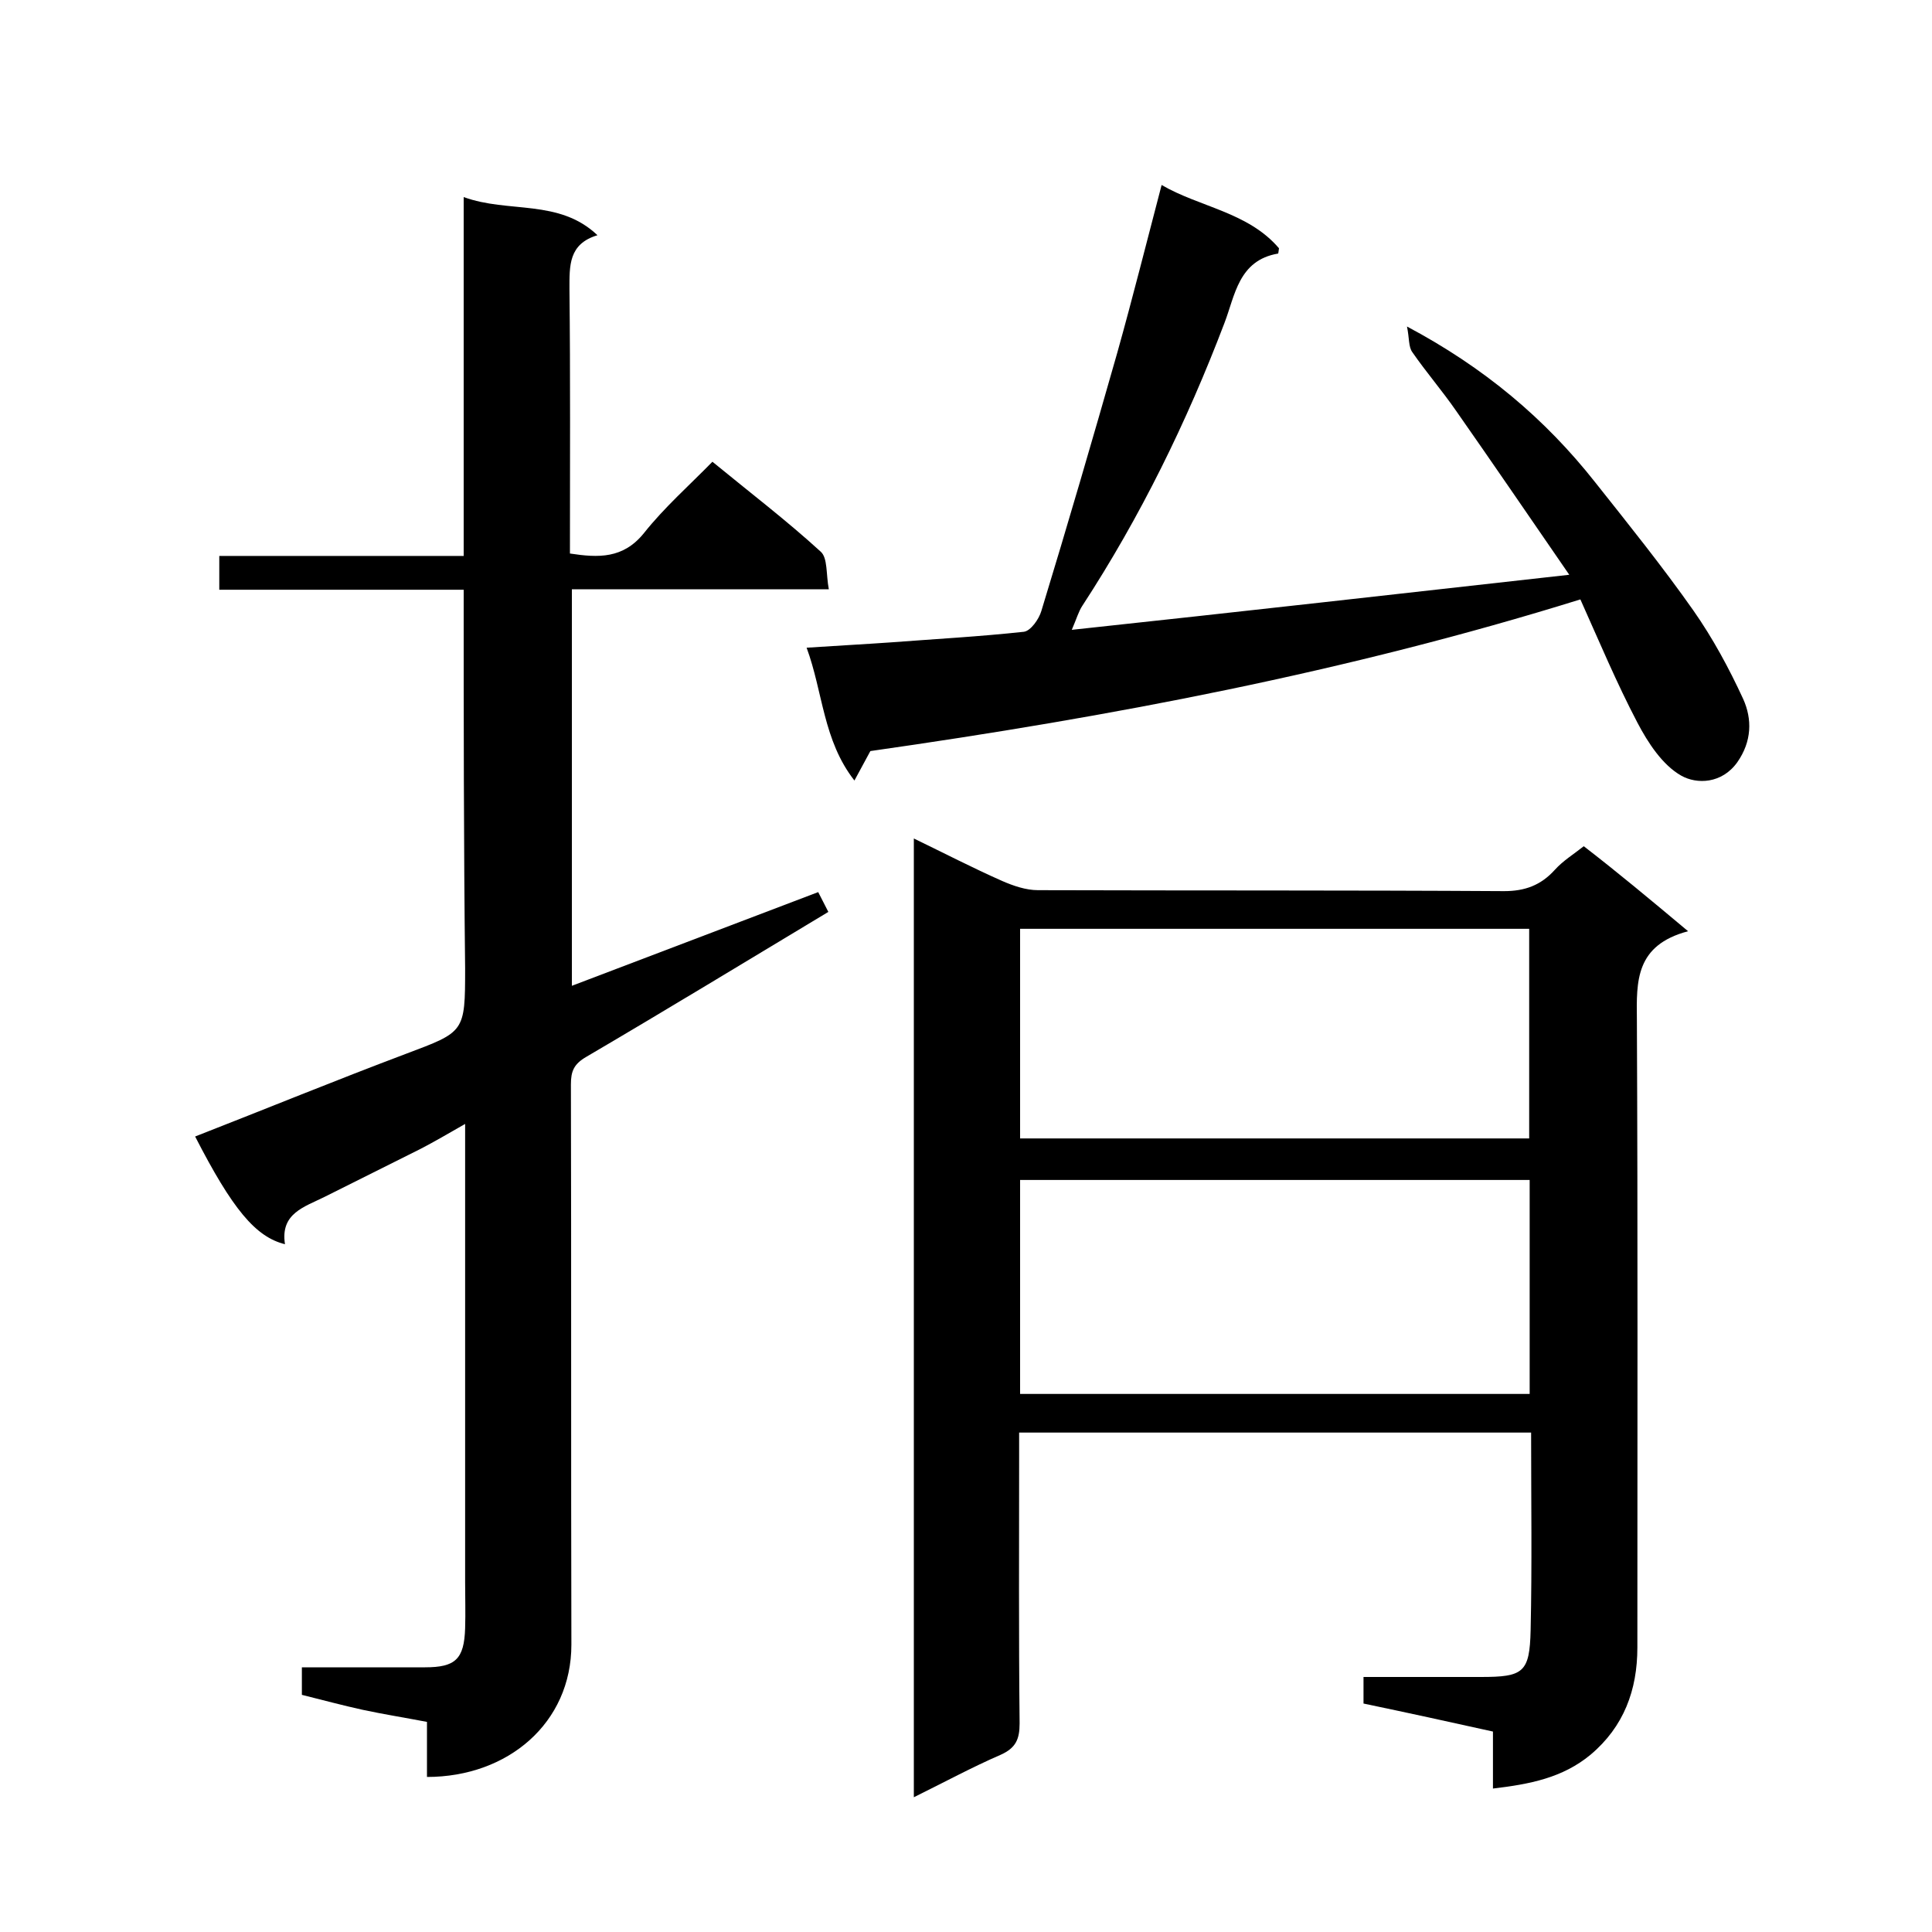 <svg enable-background="new 0 0 400 400" viewBox="0 0 400 400" xmlns="http://www.w3.org/2000/svg"><path d="m349.5 192.8c-10.9 2.9-10.7 10.3-10.6 18.3.2 43.3.1 86.6.1 130 0 8.8-2.8 16.4-9.7 22.2-5.8 4.8-12.6 6.1-20.2 7 0-4.2 0-7.9 0-11.8-9-2-17.7-3.9-26.8-5.8 0-1.5 0-3.2 0-5.5h24.3c8.8 0 10.1-.9 10.3-9.7.3-13.5.1-27 .1-40.9-35.2 0-70.3 0-106 0v5.2c0 18.3-.1 36.7.1 55 0 3.3-.8 5.1-3.9 6.5-6 2.6-11.7 5.7-18 8.8 0-66.4 0-132.2 0-198.5 6.2 3 12.2 6.1 18.3 8.8 2.3 1 4.9 1.9 7.4 1.9 32.2.1 64.3 0 96.5.2 4.3 0 7.6-1.2 10.5-4.4 1.7-1.9 4-3.3 6-4.9 7 5.4 13.6 10.9 21.6 17.6zm-138.3 95.8h105.5c0-15 0-29.6 0-44.3-35.3 0-70.3 0-105.5 0zm0-52.9h105.4c0-14.7 0-29.1 0-43.4-35.3 0-70.2 0-105.4 0z"/><path d="m96 122.1c-17.1 0-33.7 0-50.6 0 0-2.4 0-4.5 0-7h50.6c0-24.9 0-49.4 0-74.3 9.3 3.4 19.7.3 27.7 7.9-6 1.8-5.8 6.3-5.8 11.2.2 18.1.1 36.3.1 54.7 5.9.9 11 1.1 15.3-4.2 4.2-5.3 9.4-9.9 14.2-14.8 7.8 6.4 15.4 12.2 22.4 18.6 1.5 1.3 1.1 4.7 1.7 7.8-18.2 0-35.6 0-53.2 0v82.1c17.1-6.5 33.9-12.9 51-19.4.7 1.4 1.3 2.5 2.1 4.1-16.8 10.1-33.4 20.2-50.1 30-2.6 1.5-3.2 3-3.2 5.7.1 38.7 0 77.3.1 116 0 16.2-13.1 27.4-29.9 27.4 0-3.7 0-7.5 0-11.4-4.7-.9-9.1-1.6-13.3-2.5-4.1-.9-8.2-2-12.6-3.1 0-1.7 0-3.5 0-5.7h25.5c6.3 0 8.1-1.7 8.3-8.1.1-3.2 0-6.3 0-9.5 0-29.5 0-59 0-88.5 0-1.8 0-3.6 0-6.4-3.5 2-6.4 3.7-9.3 5.2-6.6 3.3-13.2 6.6-19.8 9.9-4.2 2.1-9.2 3.4-8.2 9.8-6.1-1.5-10.9-7.3-18.6-22.3 14.6-5.7 29-11.6 43.6-17.1 12.2-4.6 12.3-4.4 12.3-17.7-.3-26-.3-51.8-.3-78.4z"/><path d="m324.9 119c-8.2-11.9-15.7-22.9-23.4-33.9-2.9-4.2-6.2-8-9.1-12.2-.8-1.1-.6-2.9-1.1-5.3 16 8.5 28.6 19.1 39 32.3 6.9 8.7 13.9 17.4 20.3 26.5 4 5.7 7.4 12 10.3 18.3 1.9 4.2 1.8 8.8-1.2 13.1-3.2 4.5-8.4 4.6-11.6 2.8-3.9-2.2-6.9-6.8-9.1-11-4.3-8.2-7.9-16.8-11.8-25.5-48.2 15-97.2 24.3-147 31.4-.8 1.5-1.9 3.5-3.3 6.1-6.5-8.3-6.5-18.3-9.9-27.5 6-.4 11.7-.7 17.4-1.1 9.2-.7 18.4-1.2 27.6-2.2 1.4-.2 3.1-2.6 3.6-4.3 5.4-17.7 10.6-35.5 15.7-53.4 3.2-11.4 6.1-23 9.2-34.8 7.9 4.6 17.9 5.6 24.3 13.1-.1.5-.1 1.1-.2 1.1-8.2 1.4-8.9 8.7-11.1 14.4-7.8 20.5-17.4 40.1-29.4 58.5-.8 1.2-1.2 2.7-2.2 5 34.5-3.7 68.1-7.5 103-11.4z"/></svg>
